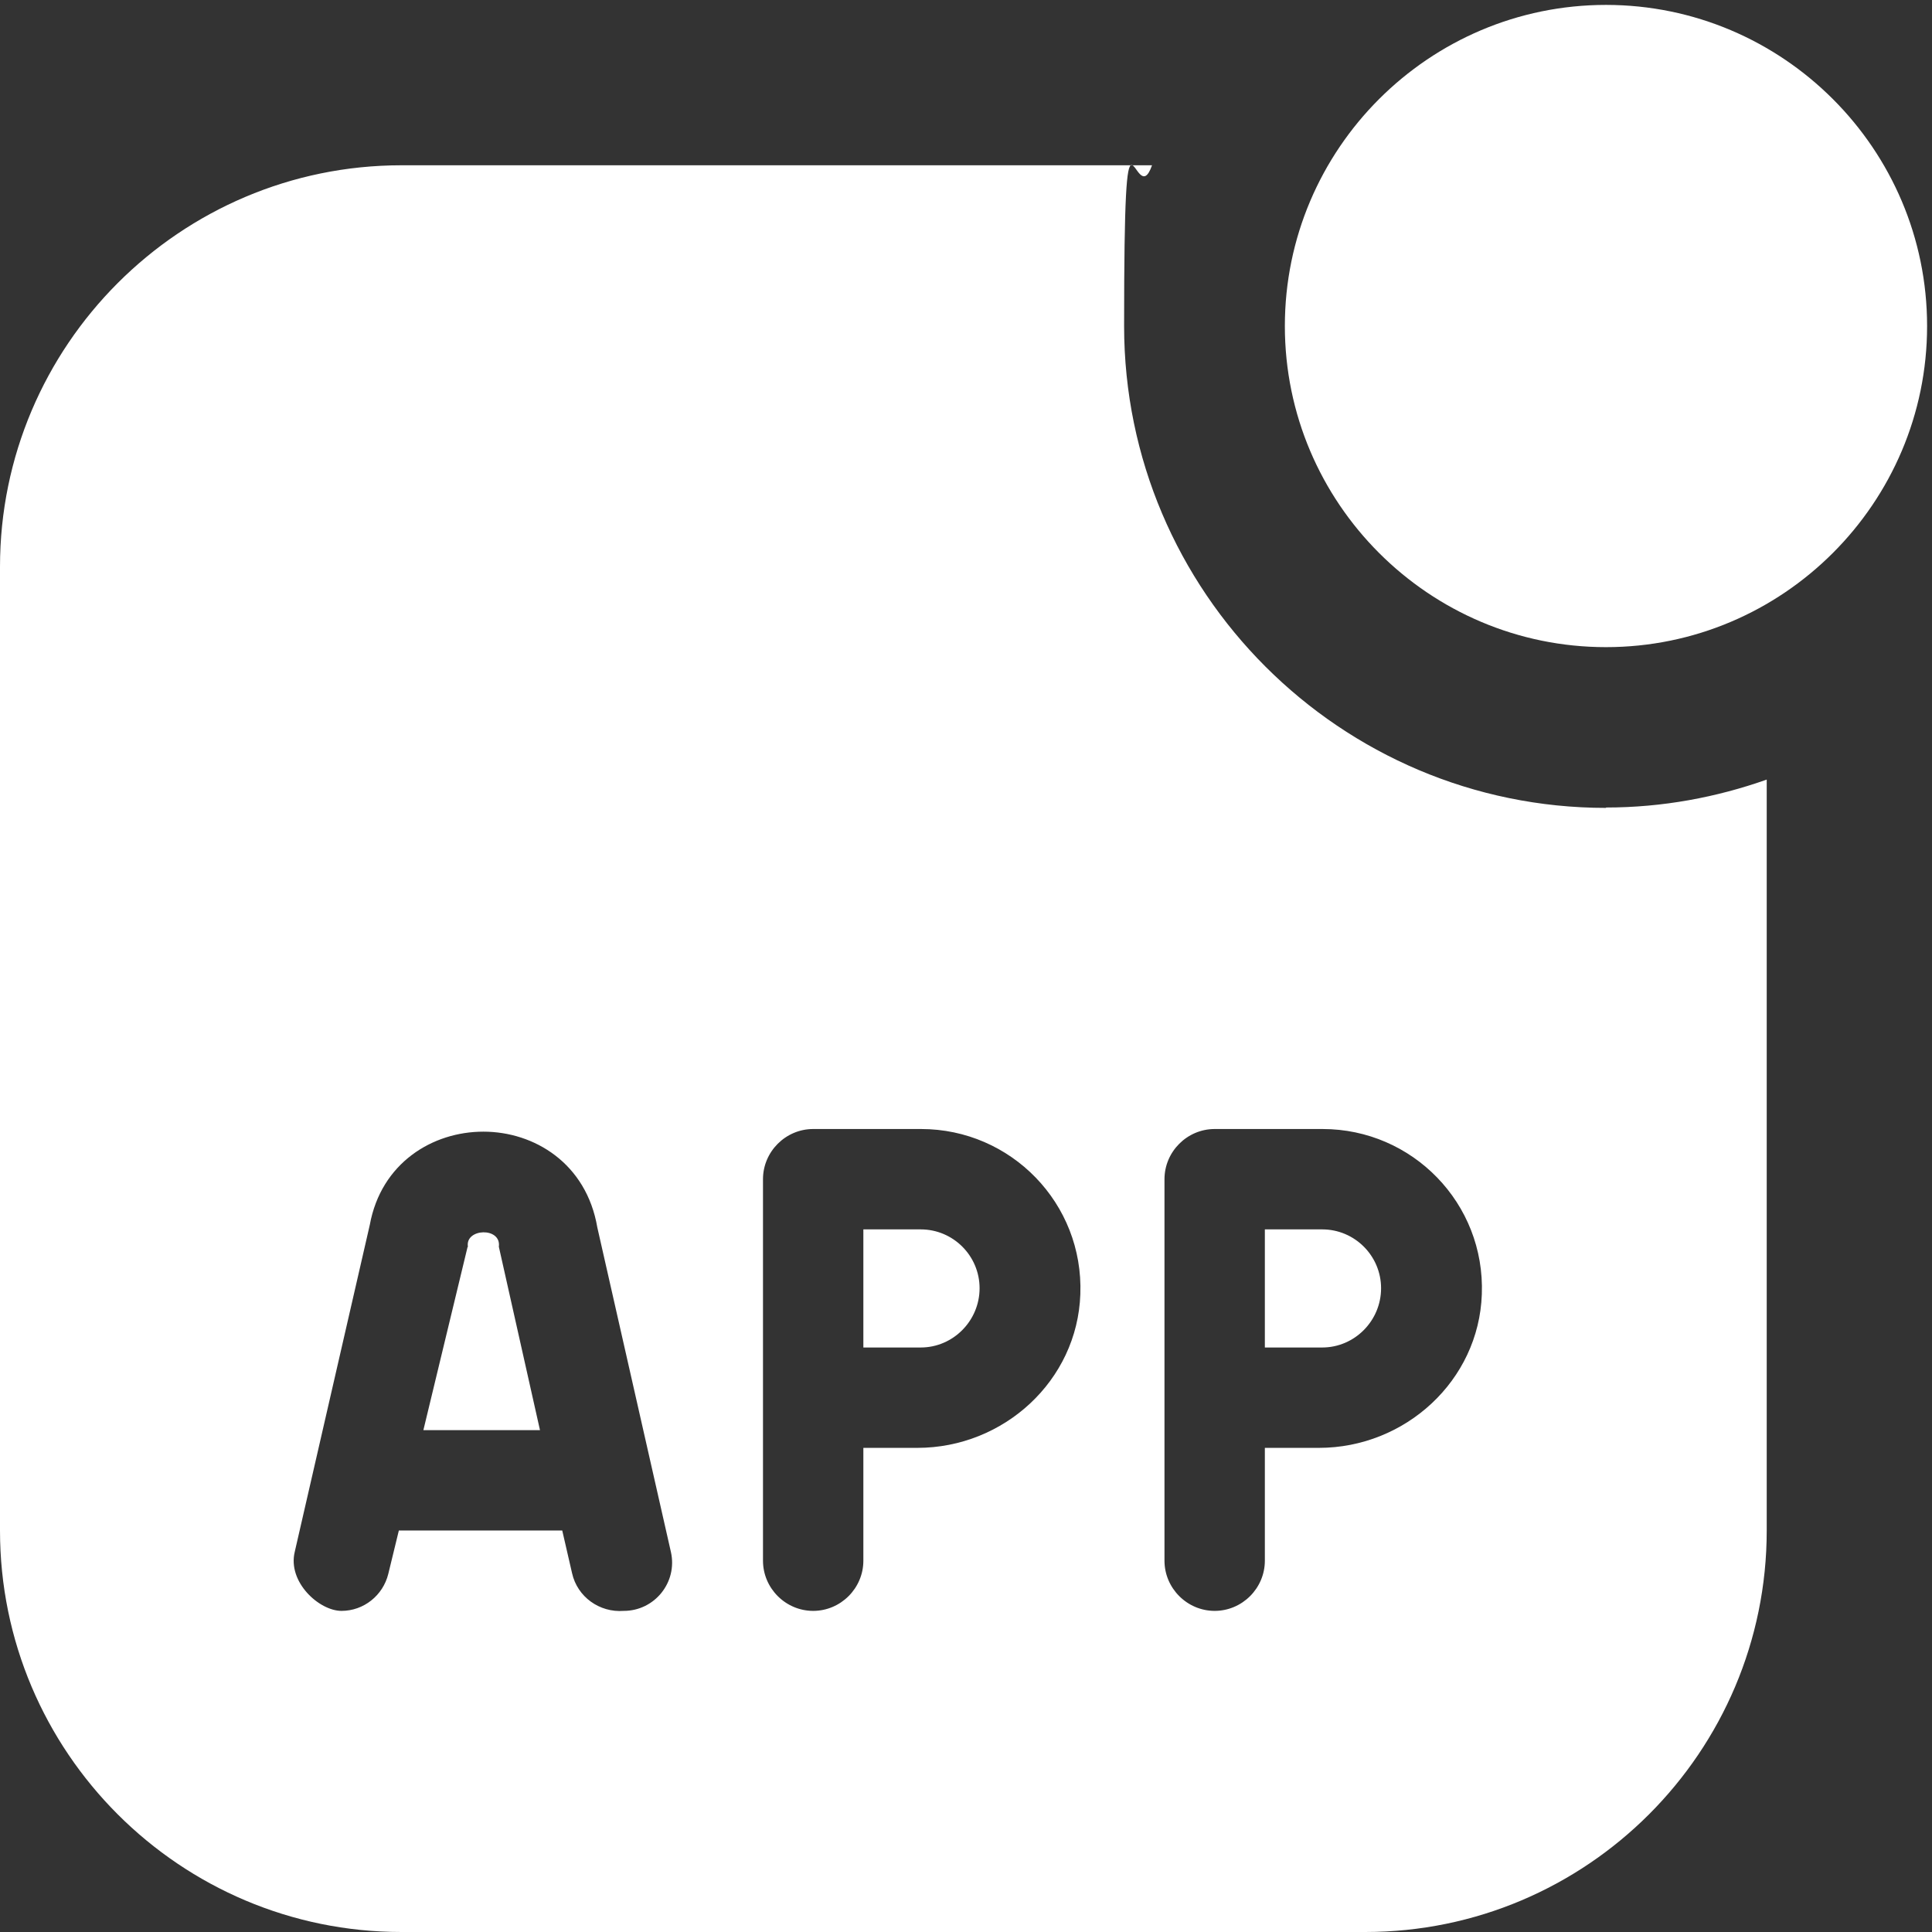 <svg xmlns="http://www.w3.org/2000/svg" id="Layer_1" viewBox="0 0 512 512"><rect x="0" y="0" width="512" height="512" fill="#333333" stroke="none"/><defs><style>      .st0 {        fill: #fff;      }    </style></defs><path class="st0" d="M425.6,171.5c-46.9,0-85.1-38.2-85.1-85.1S378.7,1.3,425.6,1.3s85.1,38.2,85.1,85.1-38.2,85.1-85.1,85.1ZM350.4,325.8h-15.2v31.3h15.2c8.6,0,15.6-7.1,15.6-15.7s-7-15.6-15.6-15.6h0ZM244,325.8h-15.2v31.3h15.2c8.6,0,15.6-7.1,15.6-15.7s-7-15.6-15.6-15.6h0ZM123.9,330.5l-11.7,48.5h30.9l-10.9-48.6c.7-5.3-9-4.9-8.2,0ZM425.6,214.1c-70.4,0-127.7-57.3-127.7-127.7s2.7-29.2,7.4-42.6H106.4C47.7,43.8,0,91.6,0,150.2v255.4c0,58.7,47.7,106.4,106.4,106.4h255.4c58.7,0,106.4-47.7,106.4-106.4v-199c-13.3,4.7-27.6,7.4-42.6,7.4ZM165.3,426.9c-6.4.5-12.3-3.7-13.7-10l-2.6-11.3h-43.3l-2.8,11.5c-1.4,5.7-6.5,9.8-12.4,9.8s-14.3-7.6-12.4-15.6l19.9-86.7c3-16.4,16.6-24.7,30.1-24.7s27.3,8.4,30.2,25.4l19.5,86c1.8,8-4.3,15.6-12.5,15.6h0ZM243,383.7h-14.2v29.9c0,7.3-6,13.3-13.3,13.3s-13.3-6-13.3-13.3v-101.1c0-7.3,6-13.3,13.3-13.3h28.6c23.8,0,43.1,19.7,42.2,43.8-.8,22.9-20.3,40.7-43.2,40.7h0ZM349.4,383.7h-14.2v29.9c0,7.3-6,13.3-13.3,13.3s-13.3-6-13.3-13.3v-101.1c0-7.3,6-13.3,13.3-13.3h28.6c23.8,0,43.1,19.7,42.2,43.8-.8,22.9-20.3,40.7-43.2,40.7h0Z"></path></svg>